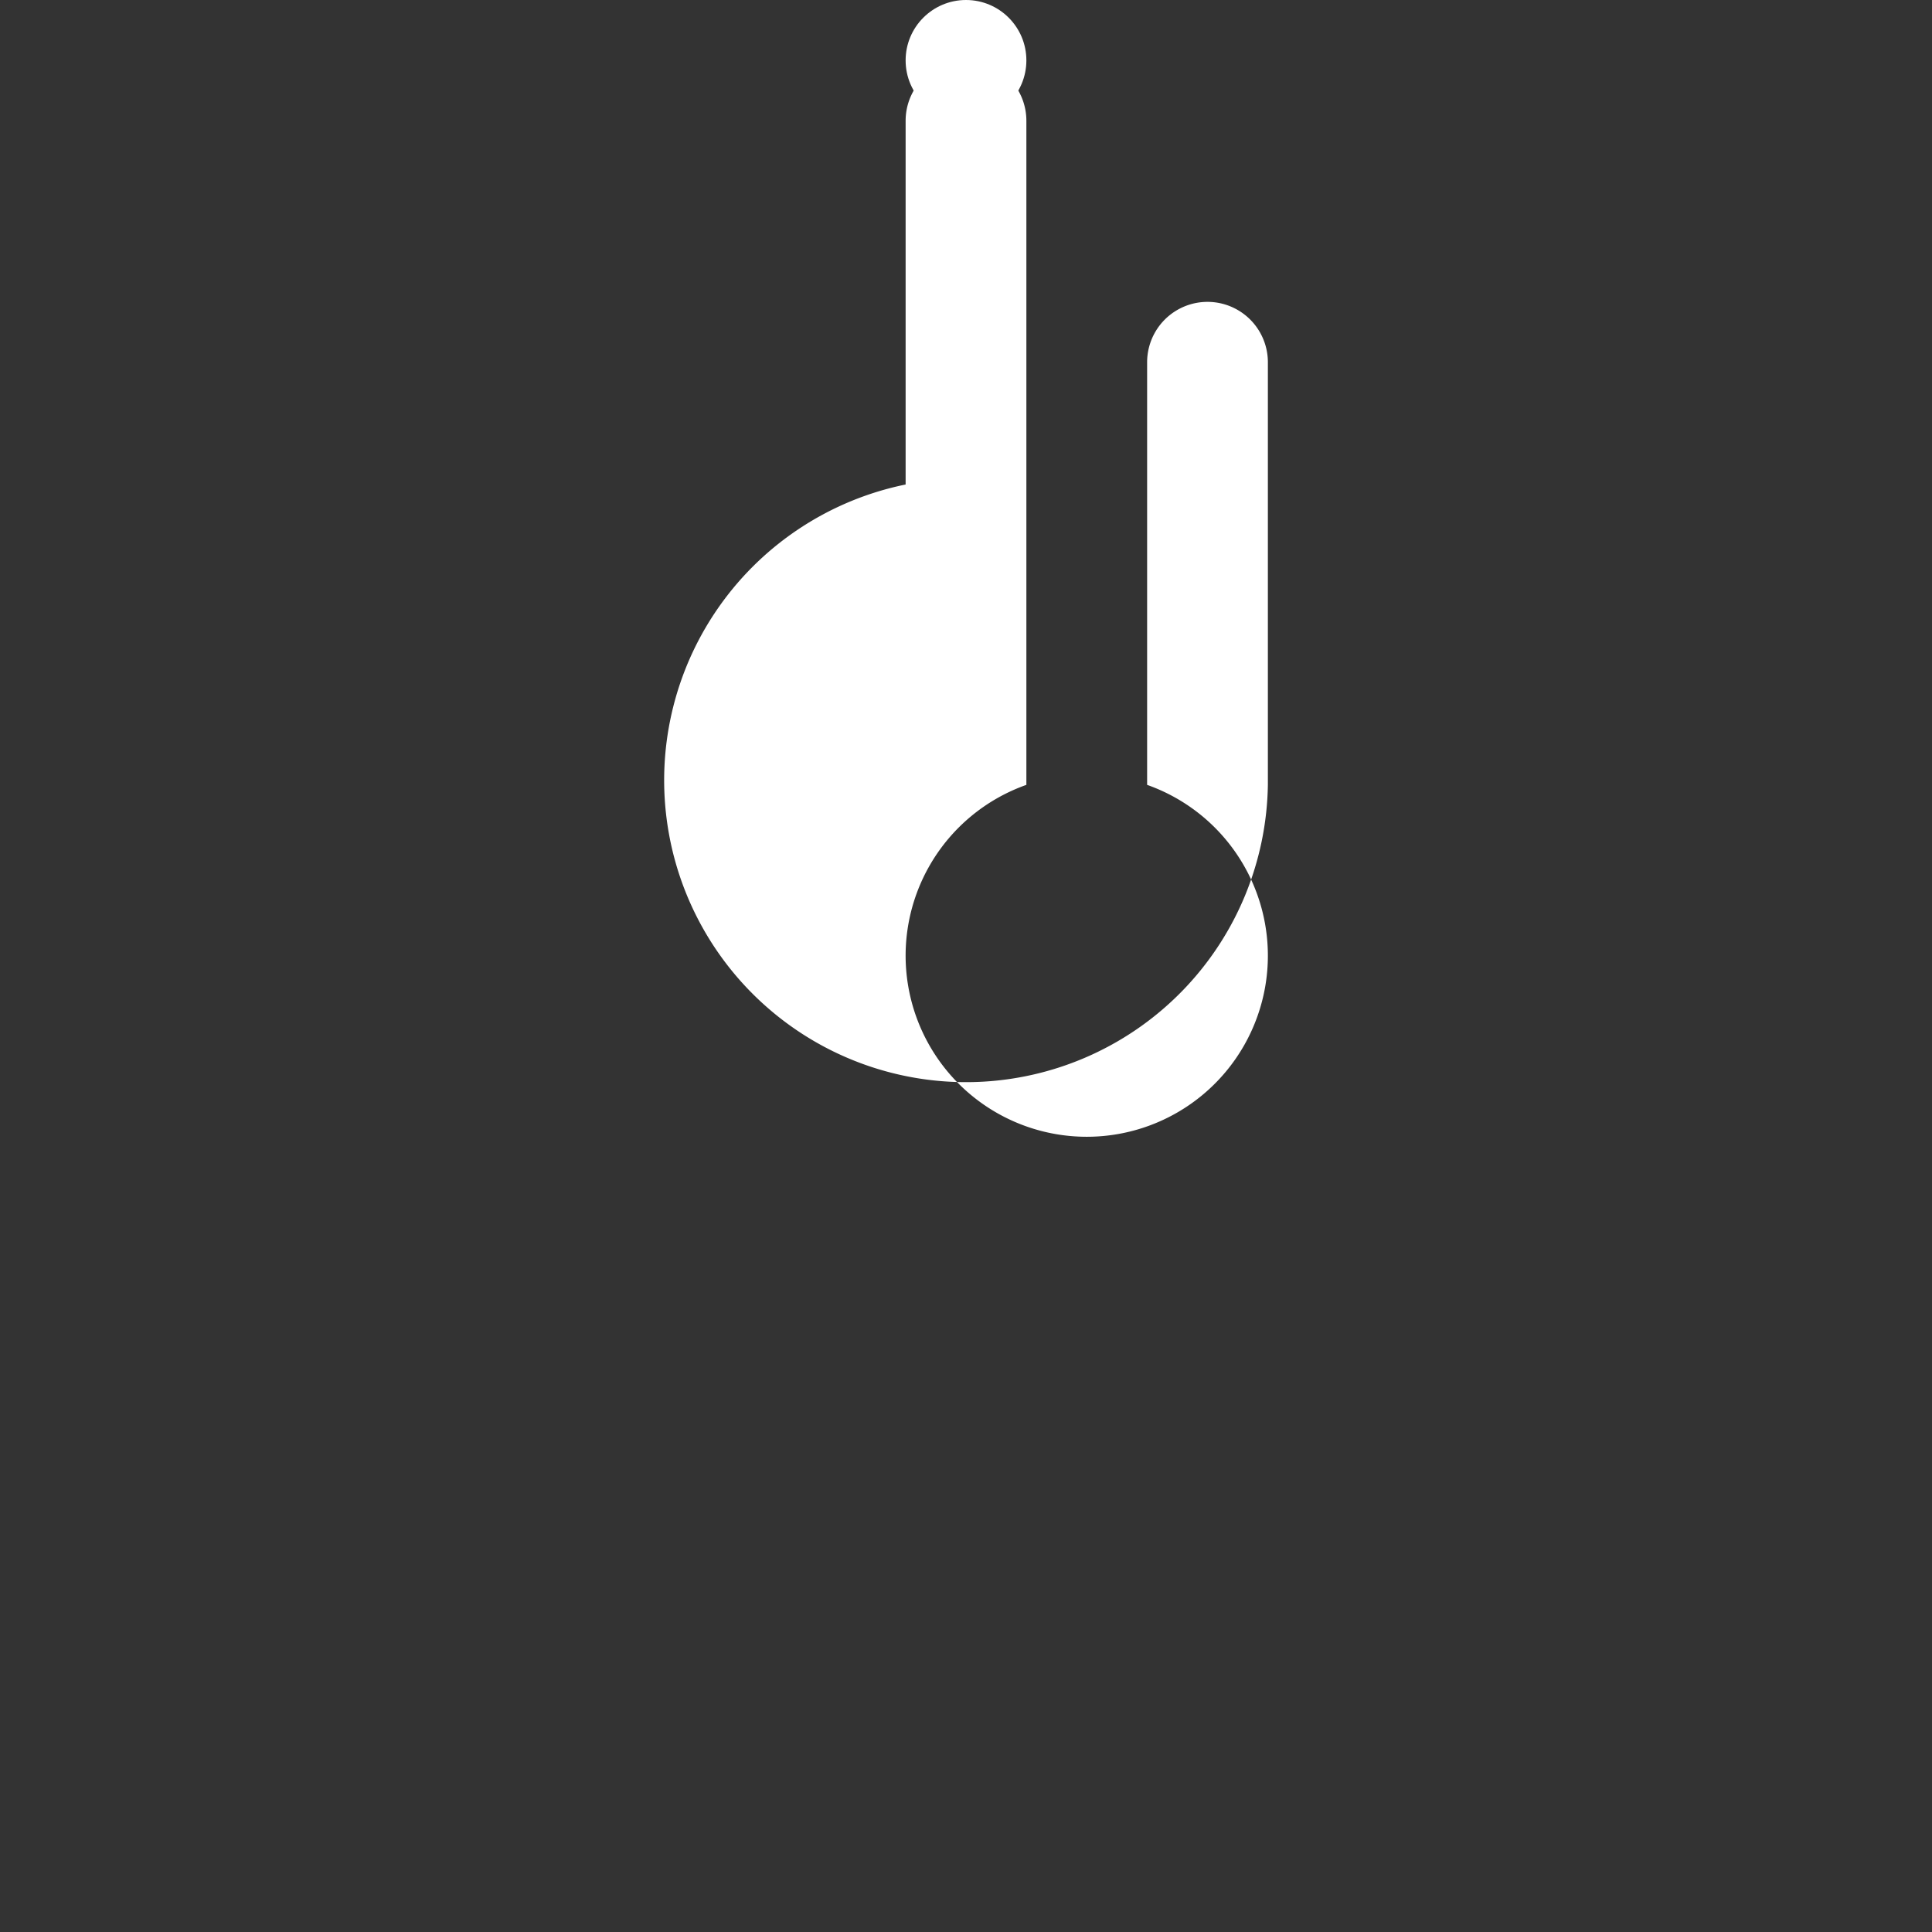 <!-- favicon.svg -->
<svg xmlns="http://www.w3.org/2000/svg" viewBox="0 0 64 64" fill="white">
    <rect x="0" y="0" width="64" height="64" fill="#333333" stroke="none"/>
    <path d="M32 2a2 2 0 0 1 2 2v22a6 6 0 1 0 4 0V12a2 2 0 0 1 4 0v14a10 10 0 1 1-12-9.95V4a2 2 0 0 1 2-2z"/>
    <circle cx="32" cy="2" r="2"/>
</svg>
